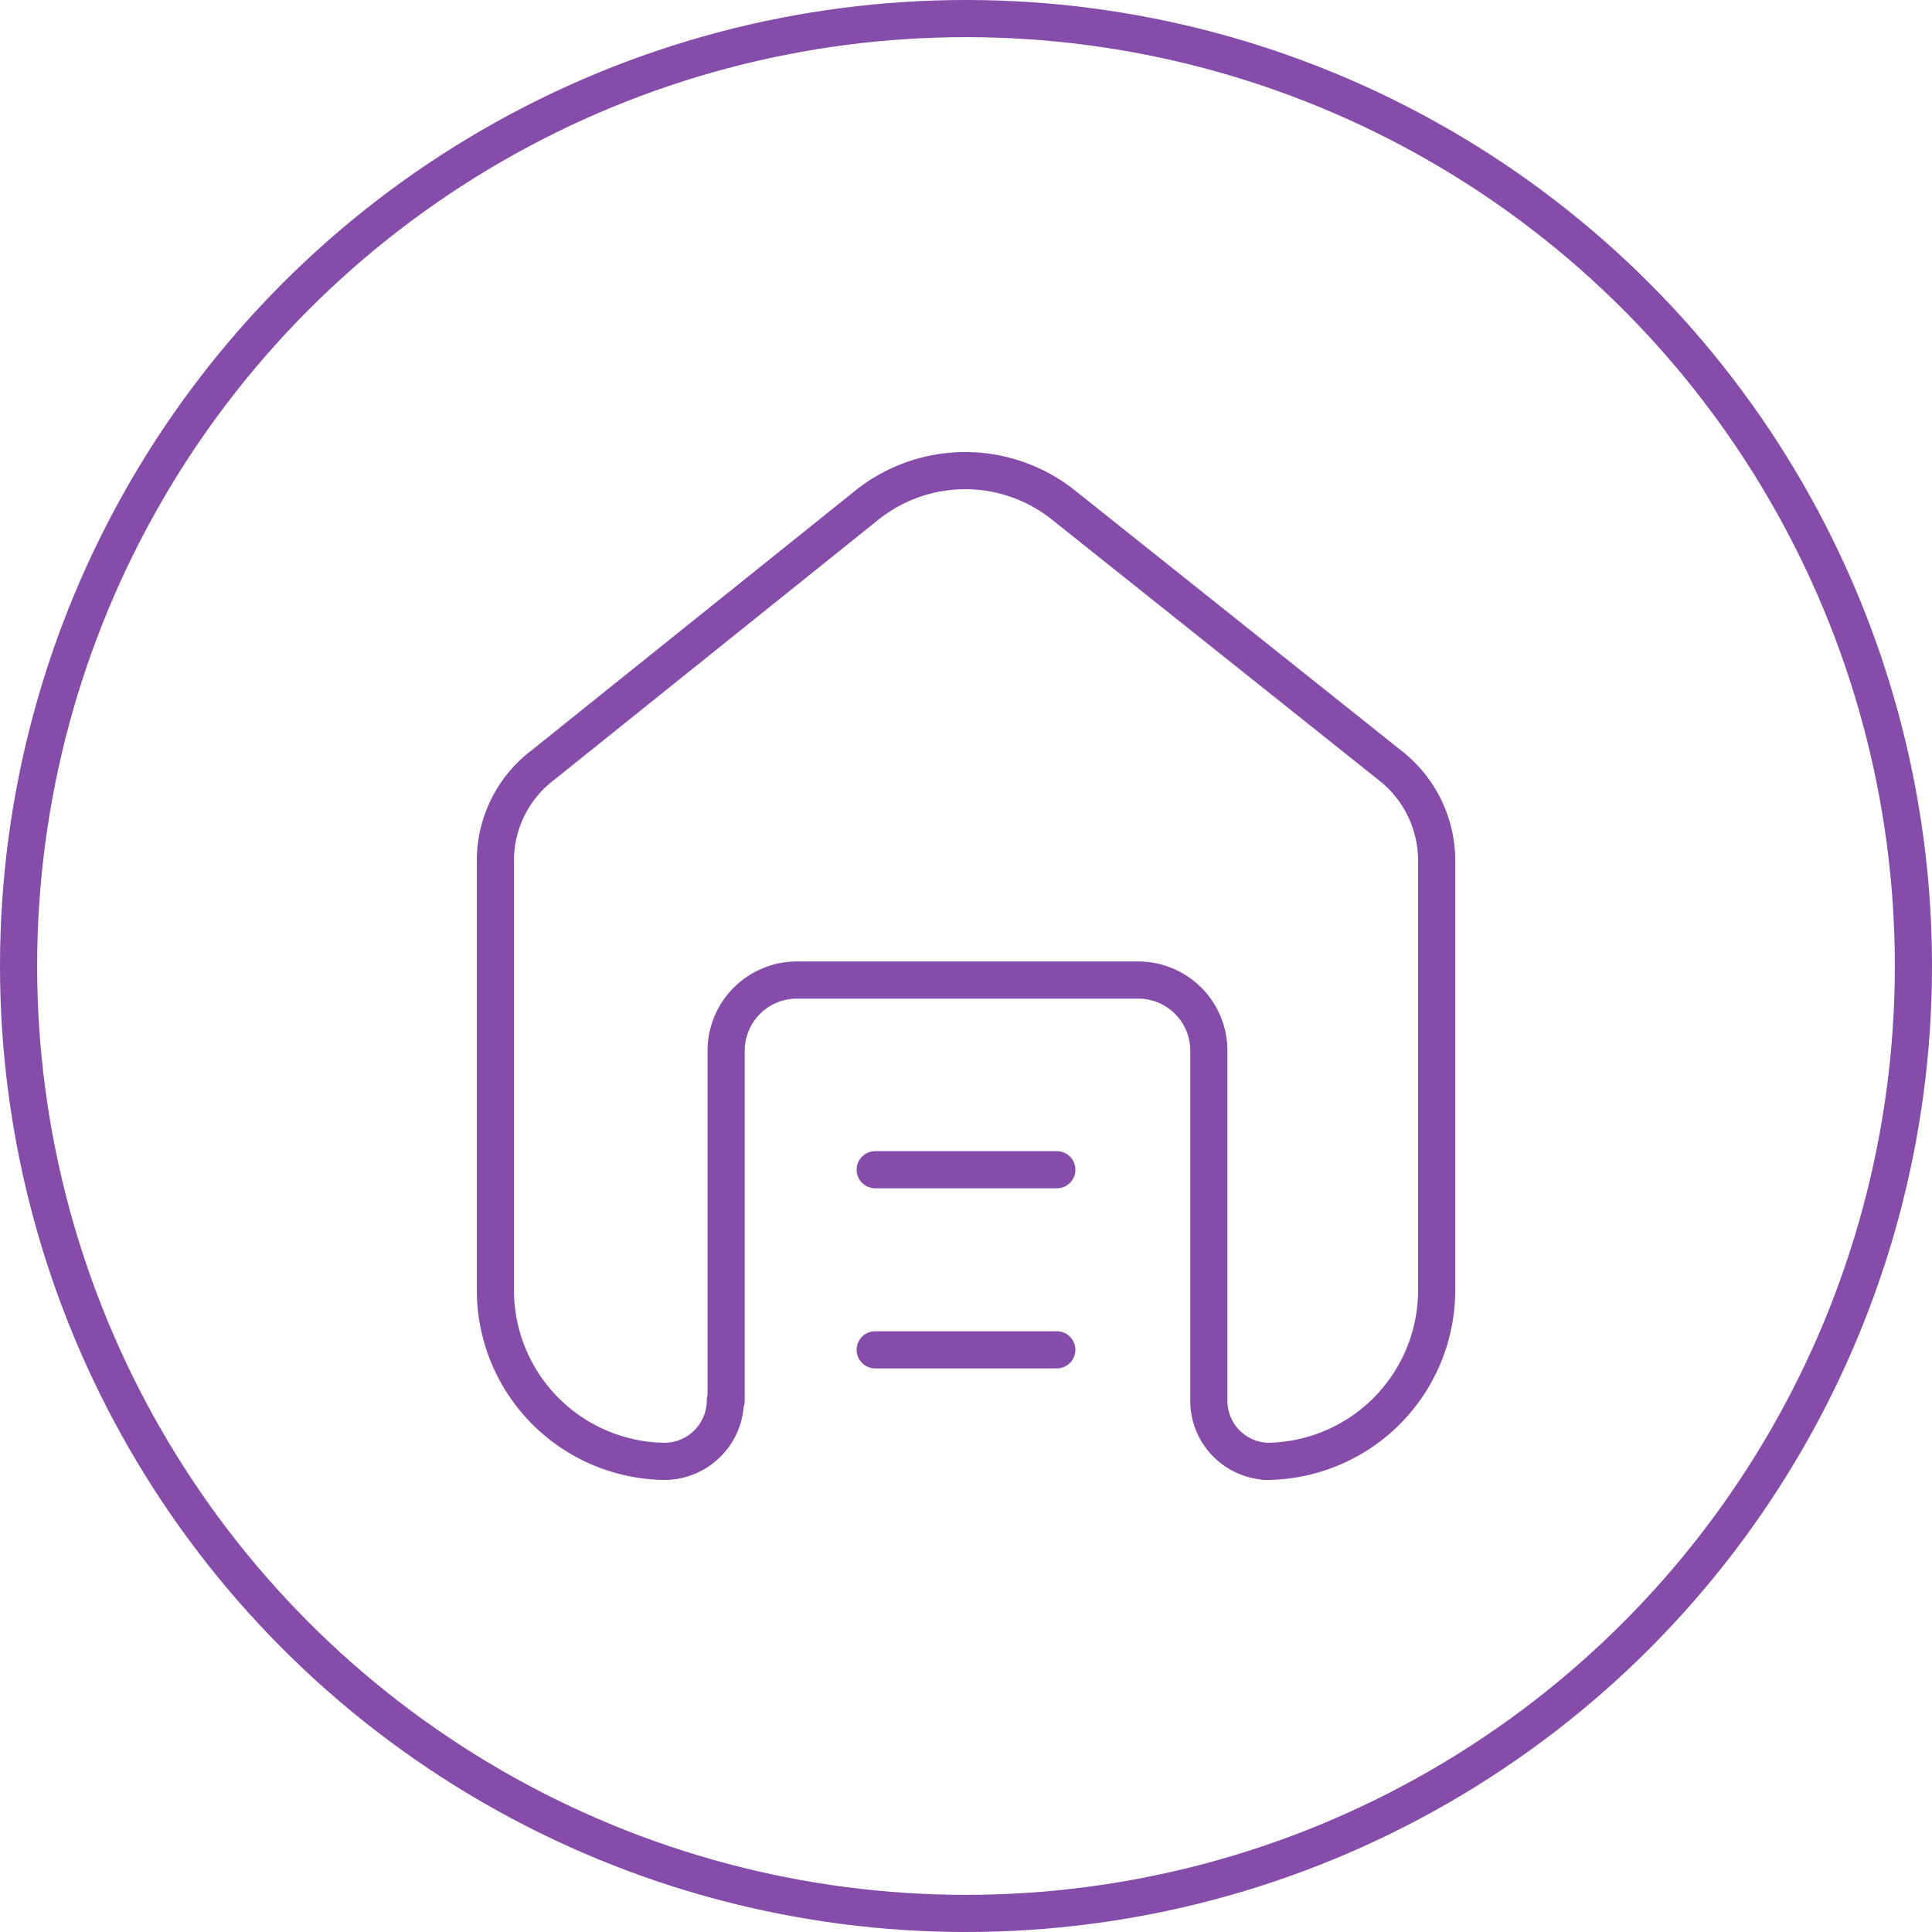 <svg xmlns="http://www.w3.org/2000/svg" width="104" height="104" viewBox="0 0 104 104">
  <g id="Group_4969" data-name="Group 4969" transform="translate(-1528 -1021)">
    <g id="Ellipse_1443" data-name="Ellipse 1443" transform="translate(1528 1021)" fill="none" stroke="#864caa" stroke-width="2">
      <circle cx="52" cy="52" r="52" stroke="none"/>
      <circle cx="52" cy="52" r="51" fill="none"/>
    </g>
    <g id="Group_4526" data-name="Group 4526" transform="translate(-92 32)">
      <rect id="Rectangle_5988" data-name="Rectangle 5988" width="64" height="64" transform="translate(1640 1009)" fill="none"/>
      <g id="Group_4525" data-name="Group 4525" transform="translate(1646.667 1014.334)">
        <path id="Path_1172" data-name="Path 1172" d="M14.671,51.058V32.21a3.807,3.807,0,0,1,3.8-3.787H36.831A3.8,3.8,0,0,1,40.655,32.2V51.079a3.262,3.262,0,0,0,3.2,3.253h-.2a9.218,9.218,0,0,0,9.264-9.168V21.9a6.514,6.514,0,0,0-2.565-5.077L32.8,2.828a8.478,8.478,0,0,0-10.517,0L4.815,16.844A6.45,6.45,0,0,0,2.25,21.922V45.159a9.218,9.218,0,0,0,9.259,9.173h-.192a3.289,3.289,0,0,0,3.312-3.269v-.005" transform="translate(-2.25 -1)" fill="none" stroke="#864caa" stroke-linecap="round" stroke-linejoin="round" stroke-width="2"/>
        <line id="Line_147" data-name="Line 147" x2="9.776" transform="translate(20.446 37.632)" fill="none" stroke="#864caa" stroke-linecap="round" stroke-linejoin="round" stroke-width="2"/>
        <line id="Line_148" data-name="Line 148" x2="9.776" transform="translate(20.446 47.328)" fill="none" stroke="#864caa" stroke-linecap="round" stroke-linejoin="round" stroke-width="2"/>
      </g>
    </g>
  </g>
</svg>
